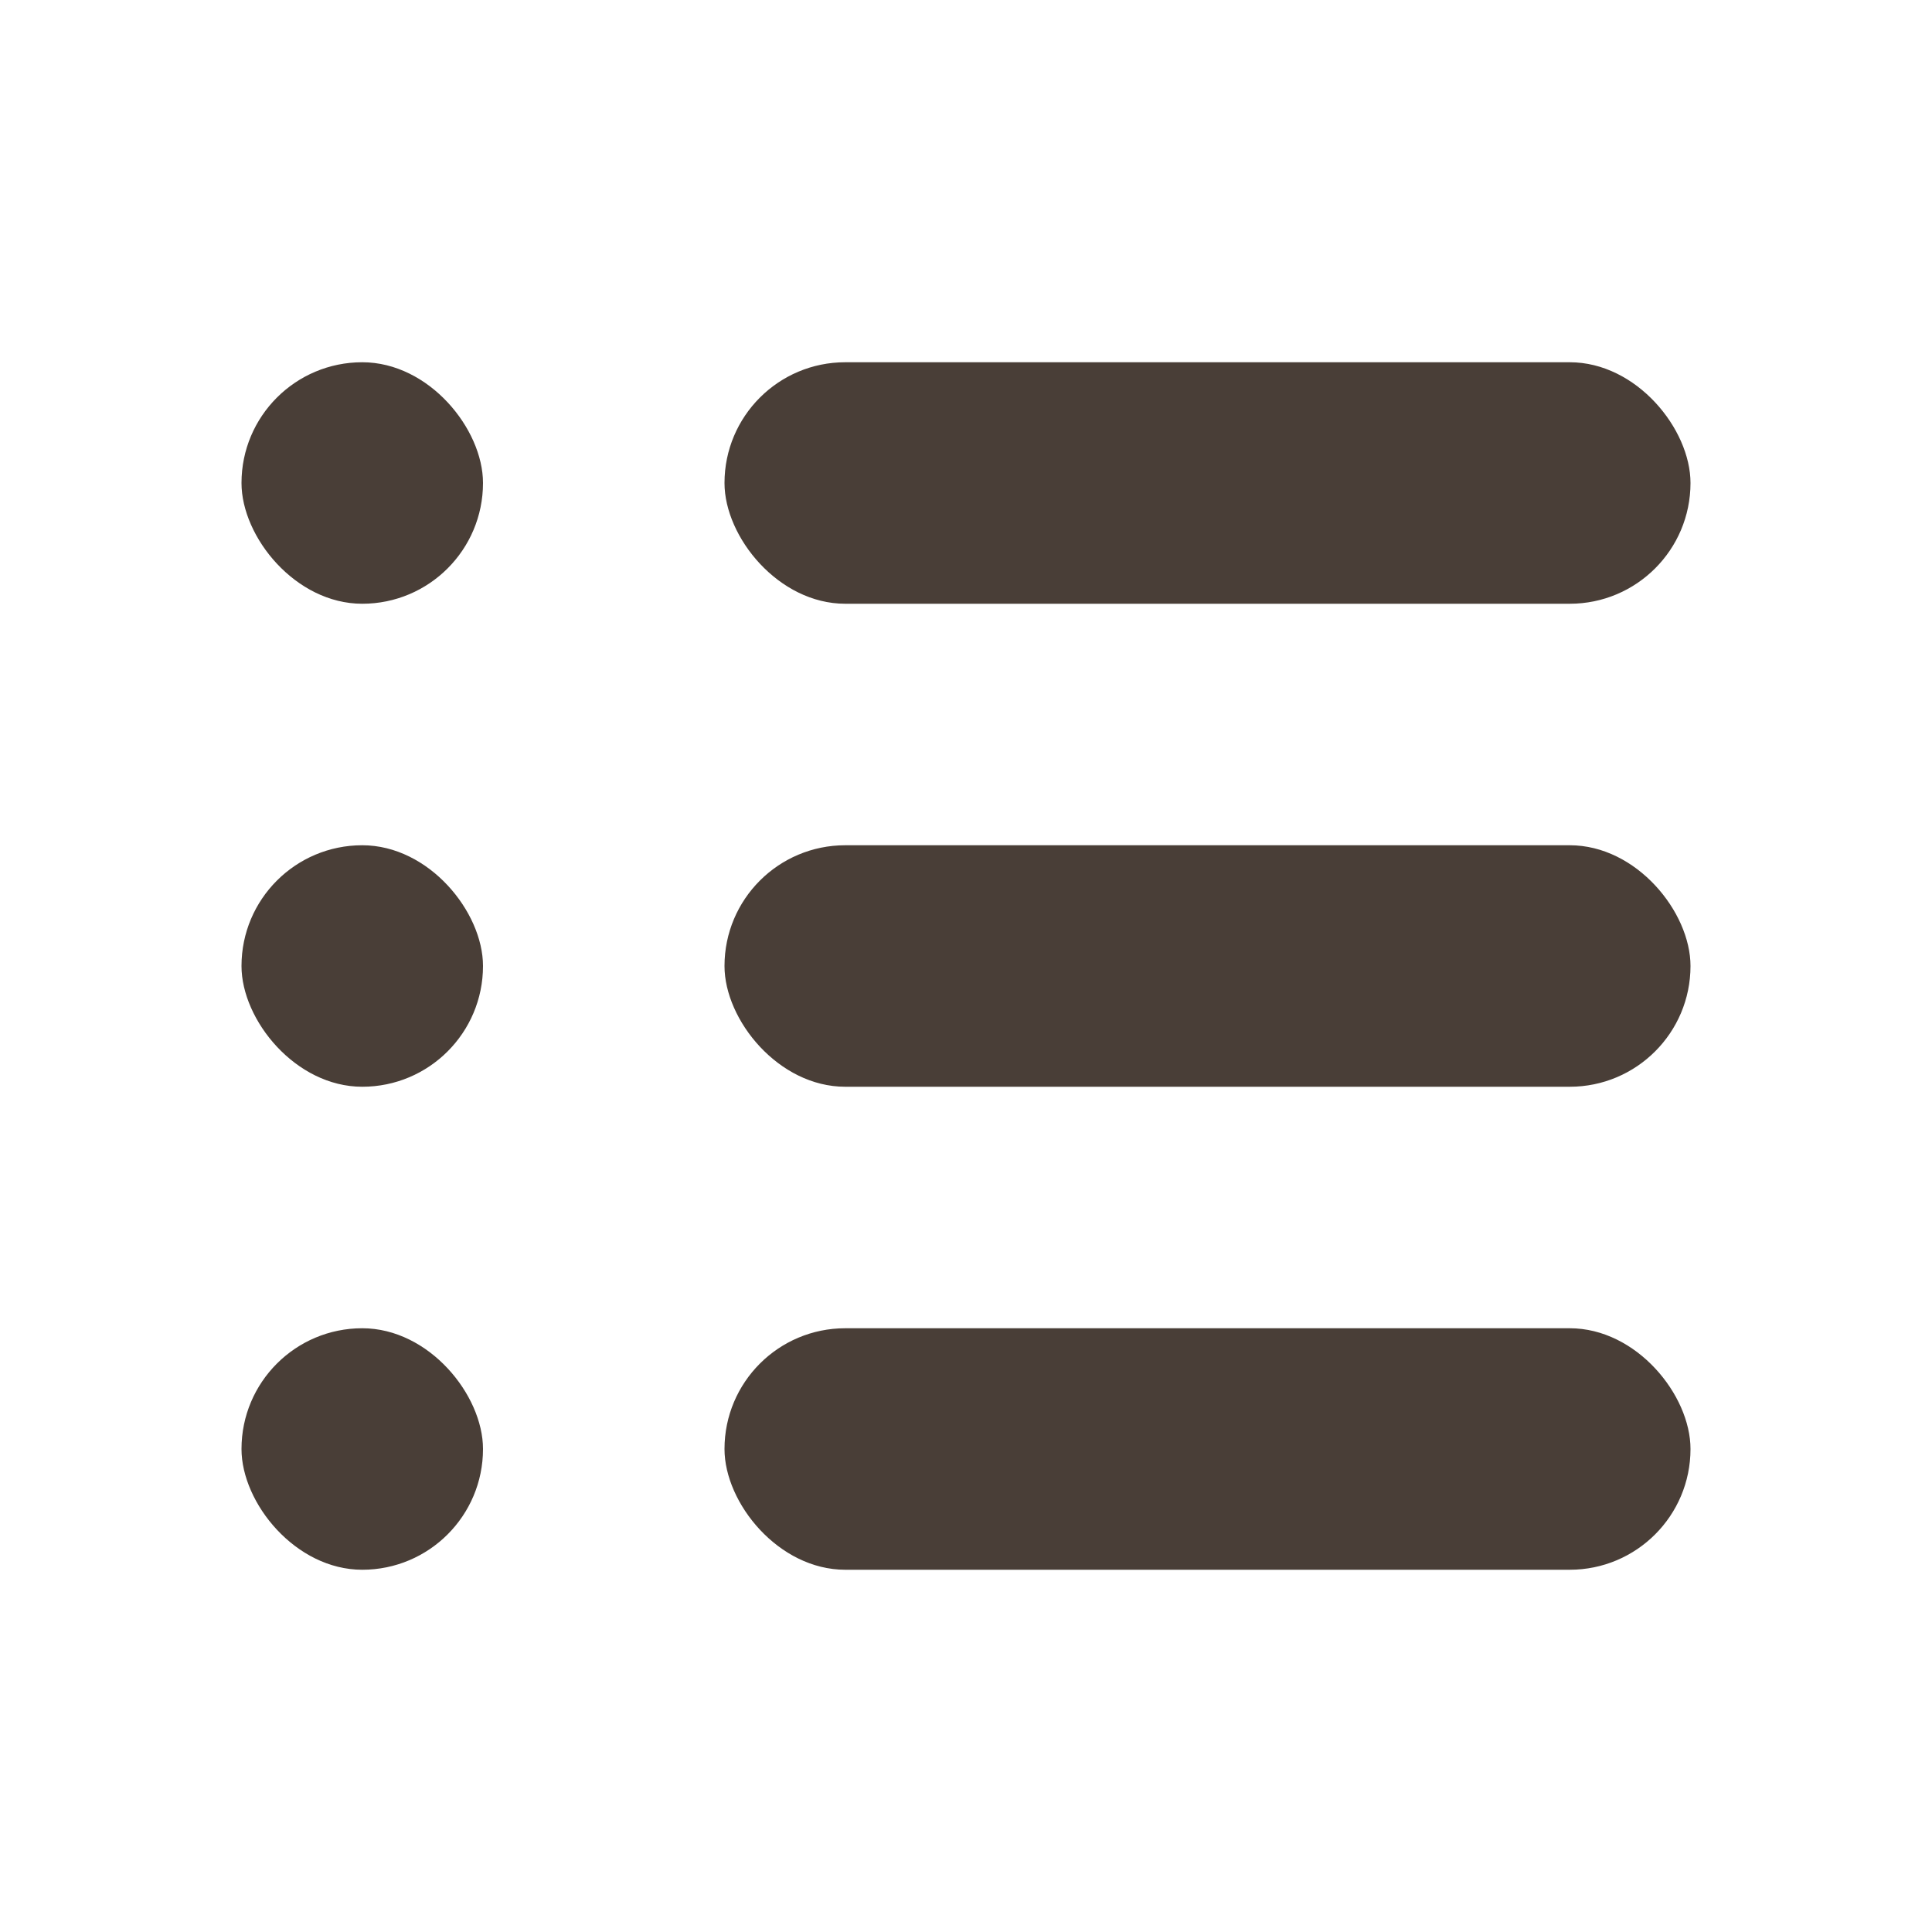 <svg width="16" height="16" viewBox="0 0 16 16" xmlns="http://www.w3.org/2000/svg"><title>icon-stack</title><g fill="none" fill-rule="evenodd"><path d="M0 0h16v16H0z"/><rect fill="#493E37" x="6" y="11" width="8" height="2" rx="1"/><rect fill="#493E37" x="2" y="11" width="2" height="2" rx="1"/><rect fill="#493E37" x="6" y="7" width="8" height="2" rx="1"/><rect fill="#493E37" x="2" y="7" width="2" height="2" rx="1"/><rect fill="#493E37" x="6" y="3" width="8" height="2" rx="1"/><rect fill="#493E37" x="2" y="3" width="2" height="2" rx="1"/></g></svg>